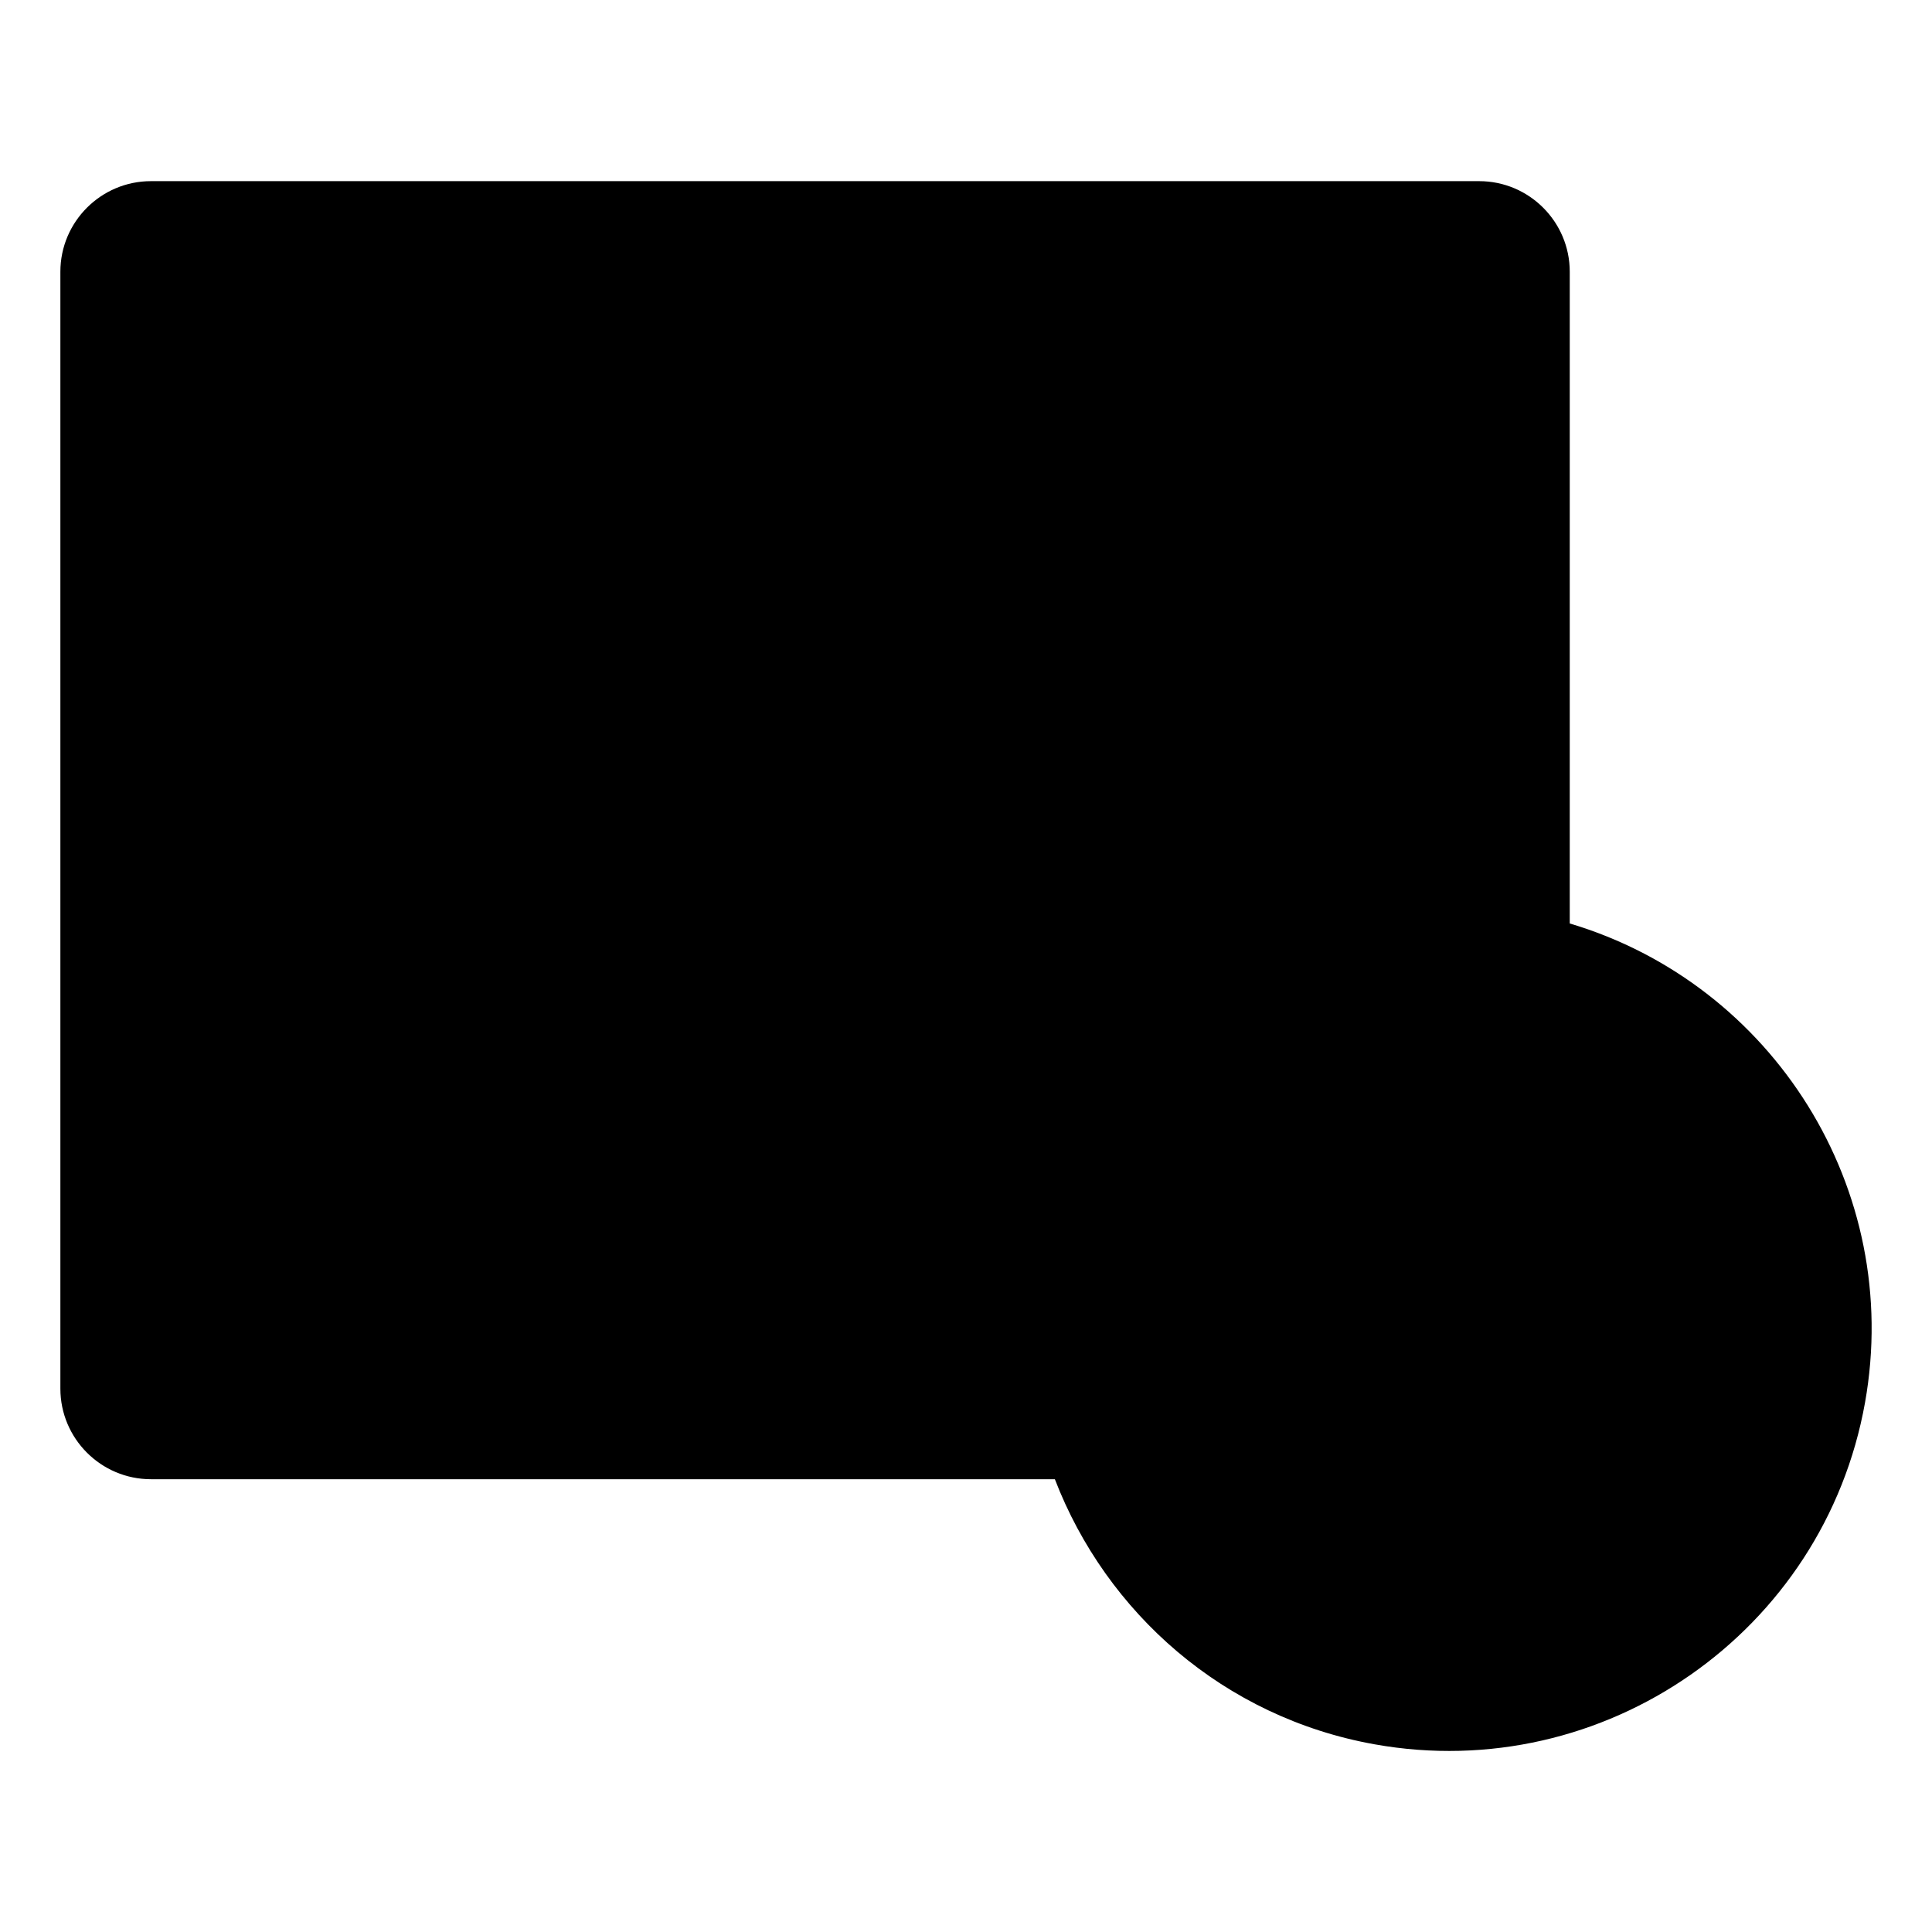 <svg viewBox="0 0 64 64" xmlns="http://www.w3.org/2000/svg"><g id="Icon"><path d="m51 9c0-1.105-.895-2-2-2h-44c-1.105 0-2 .895-2 2v8h48z" fill="hsl(50, 0.0%, 28.7%)"/><circle cx="45" cy="12" fill="hsl(95, 87.0%, 57.0%)" r="2"/><circle cx="38" cy="12" fill="hsl(95, 87.0%, 57.0%)" r="2"/><path d="m3 17v29c0 1.105.895 2 2 2h44c1.105 0 2-.895 2-2v-29z" fill="hsl(260, 3.6%, 100.0%)"/><rect fill="hsl(257, 78.3%, 67.7%)" height="6" rx="1.5" width="3" x="15" y="39"/><path d="m33.186 26.231-9.165-5.439c-1.333-.791-3.021.17-3.021 1.72v10.877c0 1.55 1.687 2.511 3.021 1.72l9.165-5.439c1.306-.775 1.306-2.665 0-3.44z" fill="hsl(44, 71.7%, 66.4%)"/><circle cx="48" cy="44" fill="hsl(44, 71.7%, 66.4%)" r="13"/><path d="m55.875 39.163-4.392-4.392c-.547-.547-1.483-.16-1.483.614v1.53c-10.373 1.49-11.446 8.093-9.077 14.085.313-3.622 5.483-9.423 9.077-8.361v1.53c0 .774.936 1.162 1.483.614l4.392-4.392c.339-.339.339-.89 0-1.229z" fill="hsl(260, 3.6%, 100.0%)"/></g><g id="Line"><path d="m45 15c1.654 0 3-1.346 3-3s-1.346-3-3-3-3 1.346-3 3 1.346 3 3 3zm0-4c.551 0 1 .449 1 1s-.449 1-1 1-1-.449-1-1 .449-1 1-1zm-7 4c1.654 0 3-1.346 3-3s-1.346-3-3-3-3 1.346-3 3 1.346 3 3 3zm0-4c.551 0 1 .449 1 1s-.449 1-1 1-1-.449-1-1 .449-1 1-1zm-32 1c0-.552.448-1 1-1h25c.552 0 1 .448 1 1s-.448 1-1 1h-25c-.552 0-1-.448-1-1zm15.516 23.997c.987.533 2.112.509 3.015-.027l9.165-5.438c.92-.546 1.469-1.51 1.469-2.58 0-1.07-.549-2.034-1.469-2.58l-9.165-5.438c-.938-.558-2.065-.568-3.015-.027-.949.54-1.516 1.515-1.516 2.606v10.877c0 1.092.566 2.066 1.516 2.607zm.484-13.484c0-.524.354-.782.505-.869.253-.149.688-.202 1.005.009l9.165 5.438c.442.263.49.689.49.86 0 .171-.047.597-.49.86l-9.165 5.438c-.453.267-.854.095-1.005.009-.152-.086-.505-.344-.505-.869v-10.877zm30 8.078v-21.59c0-1.654-1.346-3-3-3h-44c-1.654 0-3 1.346-3 3v37c0 1.654 1.346 3 3 3h29.944c1.703 4.424 5.595 7.889 10.593 8.782 7.599 1.358 14.886-3.72 16.244-11.319 1.264-7.073-3.051-13.87-9.782-15.873zm-47-22.59h44c.551 0 1 .449 1 1v7h-46v-7c0-.551.449-1 1-1zm0 39c-.551 0-1-.449-1-1v-28h46v12.16c-7.247-1.049-14.09 3.697-15.657 10.84h-15.343v-.5c0-1.378-1.122-2.5-2.5-2.5s-2.5 1.122-2.5 2.5v.5h-8.203c-.552 0-1 .448-1 1s.448 1 1 1h8.203v.5c0 1.378 1.122 2.5 2.5 2.5s2.5-1.122 2.5-2.5v-.5h15.037c-.099 1.367.008 2.711.292 4zm12-6.5v3c0 .276-.224.5-.5.5s-.5-.224-.5-.5v-3c0-.276.224-.5.5-.5s.5.224.5.5zm42.813 5.611c-1.164 6.514-7.41 10.866-13.924 9.702-6.514-1.164-10.866-7.41-9.702-13.924 1.164-6.513 7.41-10.866 13.924-9.702 6.514 1.164 10.866 7.41 9.702 13.924zm-19.752-4.797c1.571-2.708 4.576-4.471 8.939-5.25v-.678c0-.759.453-1.437 1.153-1.727.7-.289 1.501-.131 2.037.405l4.392 4.392s0 0.0.001 0c.727.729.727 1.914 0 2.642l-4.393 4.392c-.536.537-1.337.695-2.037.405-.7-.291-1.153-.968-1.153-1.727v-.655c-.749.027-1.631.369-2.558 1-2.278 1.554-4.35 4.563-4.523 6.572-.108 1.028-1.504 1.239-1.926.281-1.529-3.866-1.506-7.343.067-10.054zm10.939-5.612v1.214c0 .498-.365.919-.857.99-4.192.603-7.003 2.087-8.353 4.412-.984 1.698-1.07 3.614-.777 5.37.995-1.829 2.566-3.641 4.303-4.825 1.772-1.21 3.489-1.619 4.968-1.183.425.125.717.516.717.959v1.214l4.075-4.075z"/></g></svg>